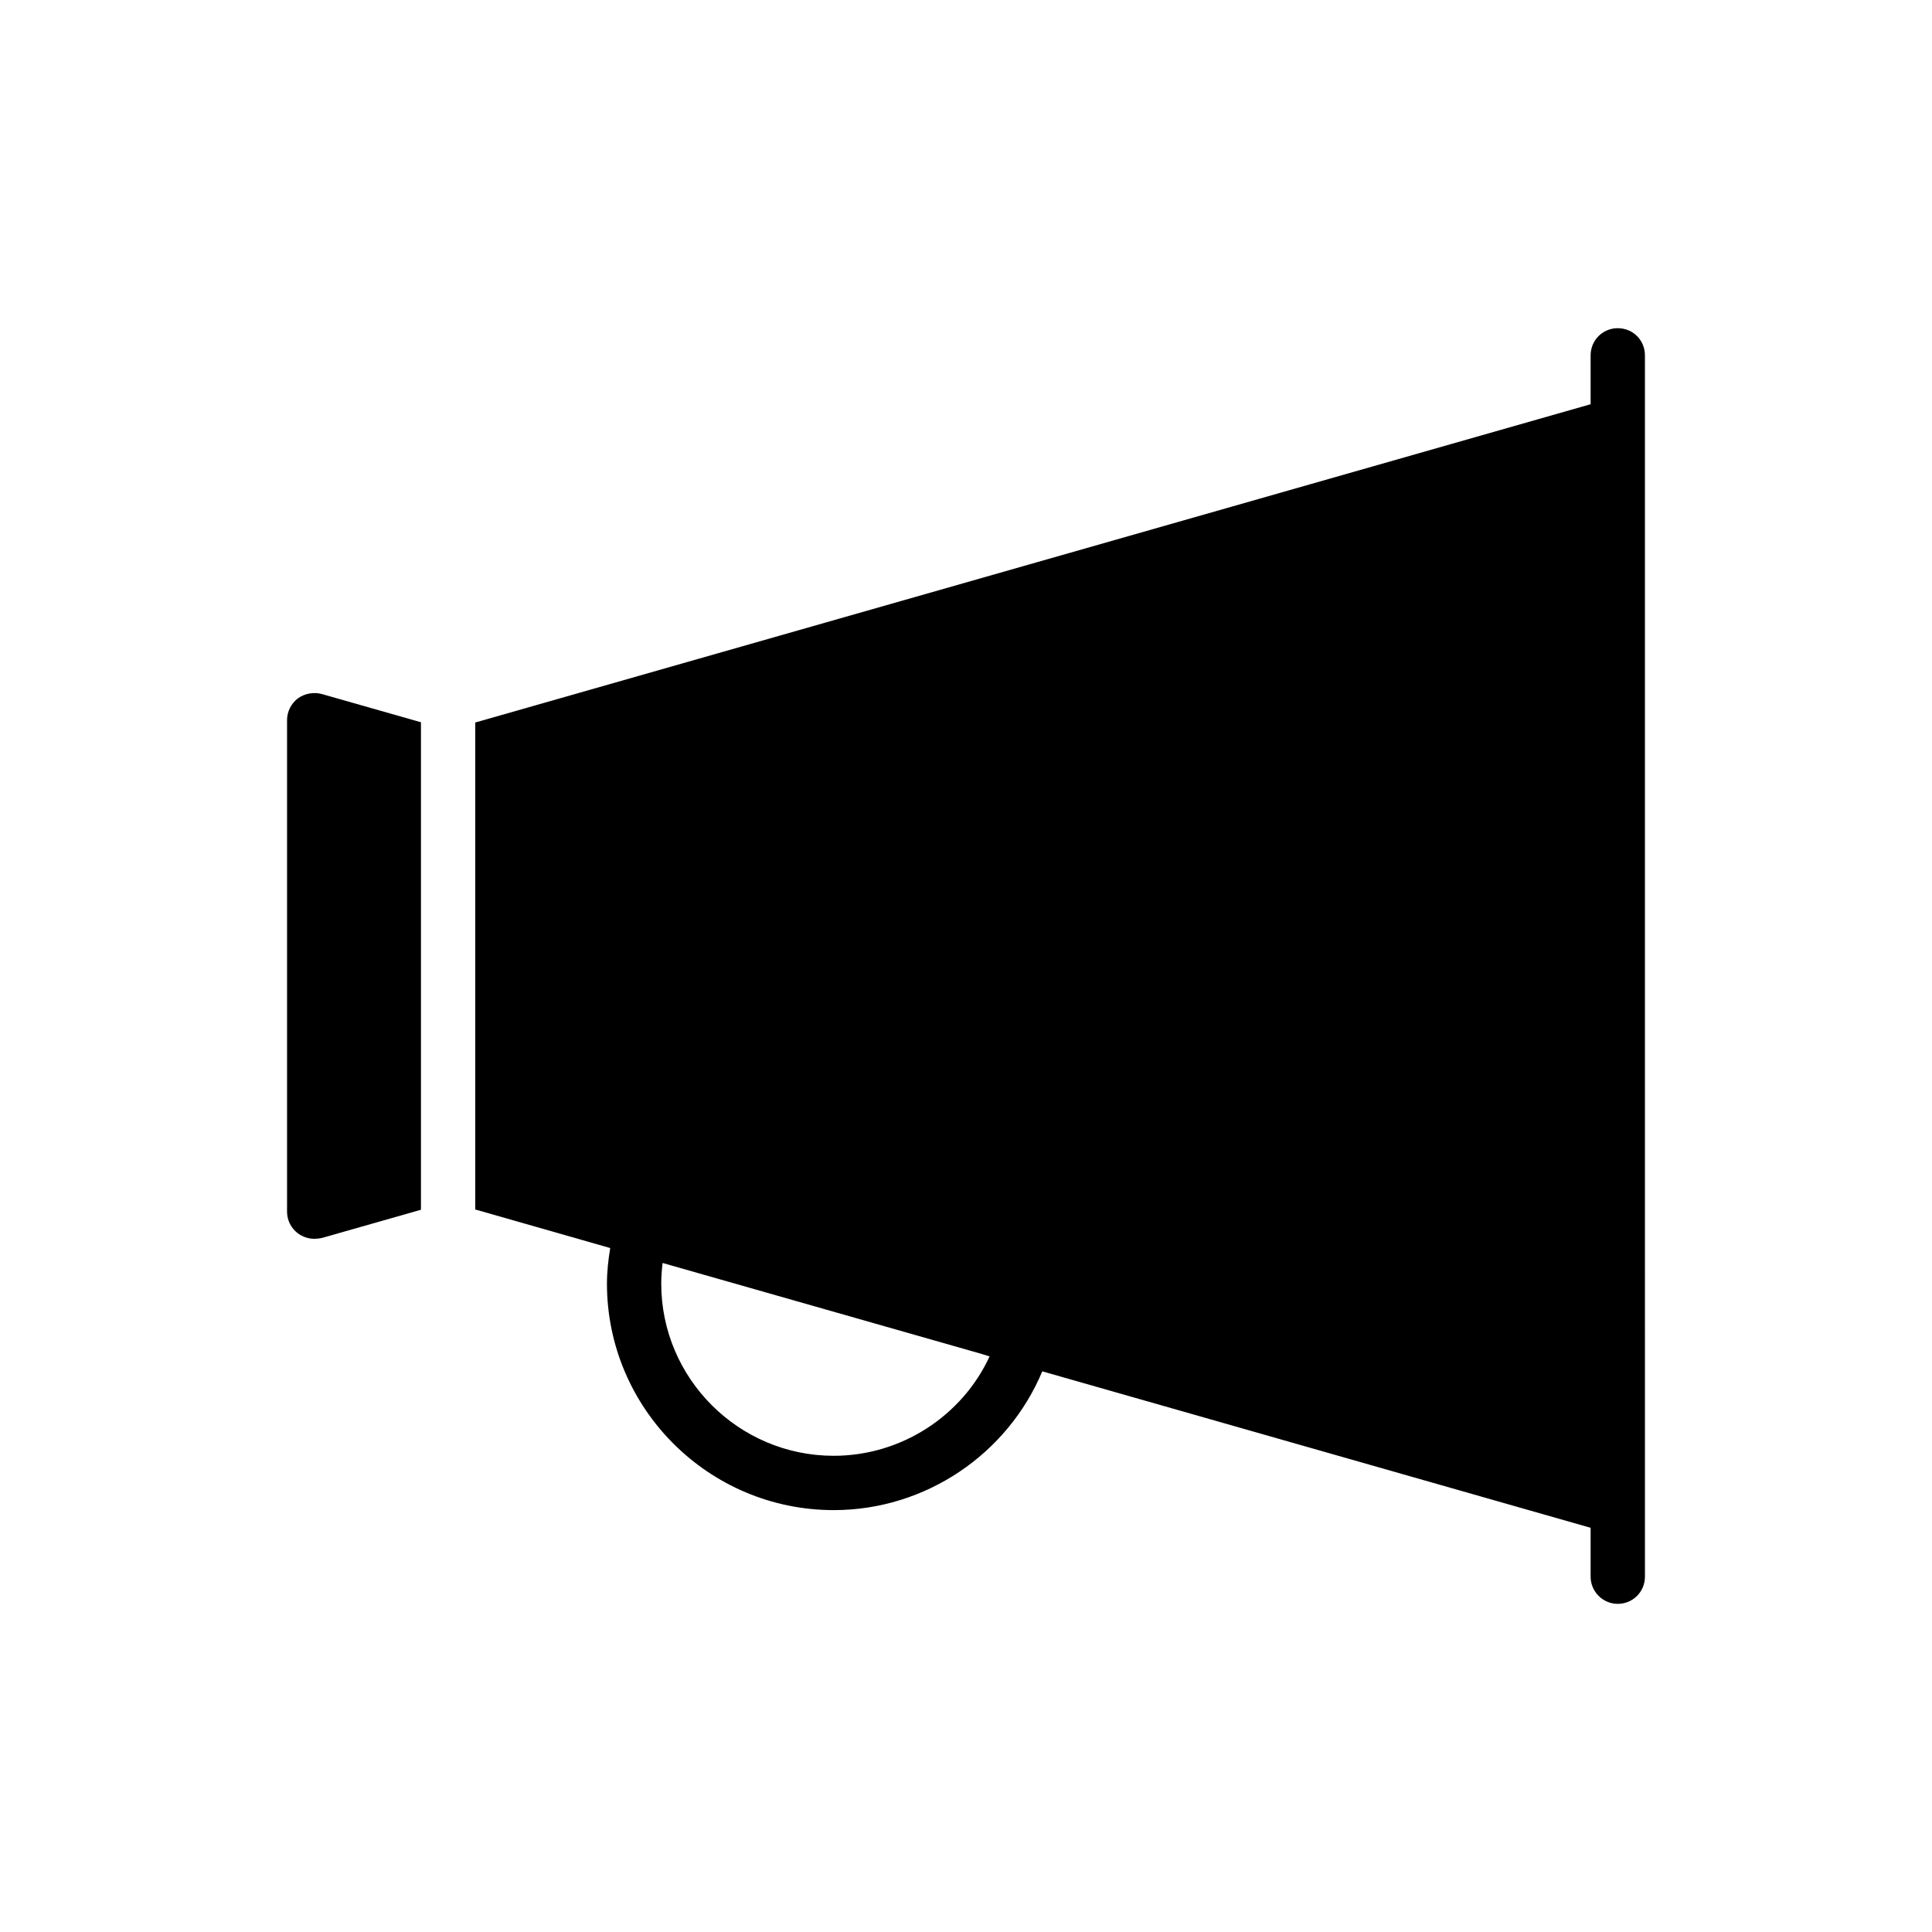 <?xml version="1.0" encoding="UTF-8"?>
<!-- Uploaded to: SVG Repo, www.svgrepo.com, Generator: SVG Repo Mixer Tools -->
<svg fill="#000000" width="800px" height="800px" version="1.1" viewBox="144 144 512 512" xmlns="http://www.w3.org/2000/svg">
 <g>
  <path d="m572.73 230.97c-3.957 0-7.199 3.168-7.199 7.199v12.957l-295.59 84.348v129.05l35.77 10.219c-0.504 3.094-0.863 6.262-0.863 9.43 0 33.105 26.988 60.023 60.098 60.023 24.328 0 46.062-14.828 55.273-36.777l145.31 41.461v12.957c0 3.957 3.238 7.199 7.199 7.199 4.031 0 7.199-3.238 7.199-7.199l-0.004-323.66c0-4.031-3.168-7.199-7.195-7.199zm-207.79 298.83c-25.191 0-45.703-20.512-45.703-45.629 0-1.871 0.145-3.672 0.359-5.469l84.062 23.965 2.594 0.793c-7.269 15.762-23.395 26.34-41.312 26.34z"/>
  <path d="m222.95 329.07c-1.801 1.367-2.879 3.527-2.879 5.758v130.27c0 2.305 1.078 4.391 2.879 5.758 1.297 0.934 2.809 1.438 4.32 1.438 0.648 0 1.367-0.07 2.016-0.215l26.27-7.484v-129.19l-26.27-7.484c-2.16-0.578-4.535-0.148-6.336 1.148z"/>
 </g>
</svg>